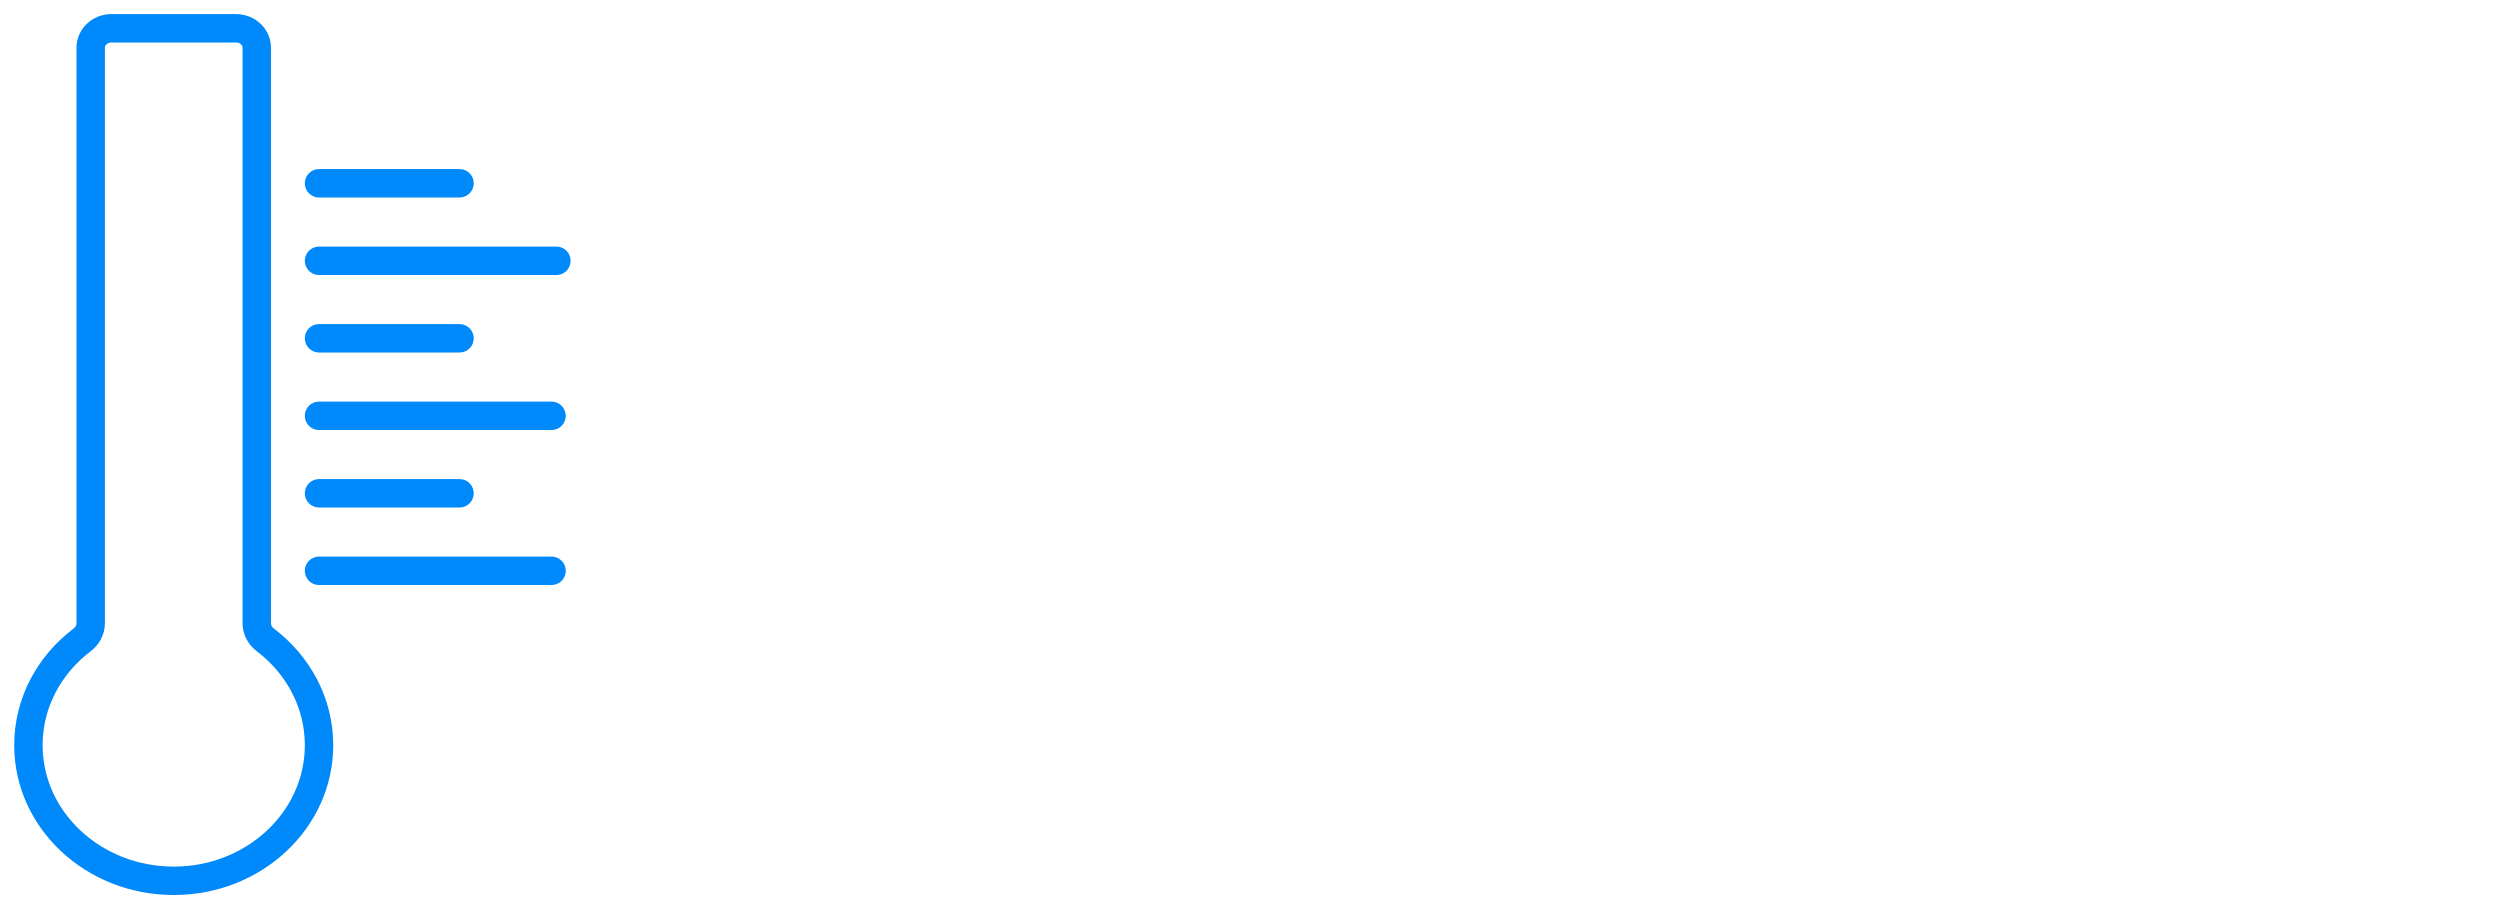 <svg xmlns="http://www.w3.org/2000/svg" fill="none" viewBox="0 0 176 64" height="64" width="176">
<path stroke-width="2" stroke="#0089FA" d="M7.846 1.992C7.039 1.992 6.384 2.603 6.384 3.356V43.884C6.384 44.346 6.147 44.771 5.779 45.05C3.473 46.8 2 49.47 2 52.461C2 57.734 6.58 62.009 12.23 62.009C17.88 62.009 22.46 57.734 22.46 52.461C22.46 49.47 20.987 46.8 18.681 45.05C18.313 44.771 18.076 44.346 18.076 43.884V3.356C18.076 2.603 17.422 1.992 16.614 1.992H7.846Z"></path>
<path stroke-linecap="round" stroke-width="2" stroke="#0089FA" d="M22.46 40.185H38.828"></path>
<path stroke-linecap="round" stroke-width="2" stroke="#0089FA" d="M22.46 29.273H38.828"></path>
<path stroke-linecap="round" stroke-width="2" stroke="#0089FA" d="M22.46 18.36C22.46 18.36 34.775 18.36 39.169 18.36"></path>
<path stroke-linecap="round" stroke-width="2" stroke="#0089FA" d="M22.46 12.904H32.349"></path>
<path stroke-linecap="round" stroke-width="2" stroke="#0089FA" d="M22.46 34.728H32.349"></path>
<path stroke-linecap="round" stroke-width="2" stroke="#0089FA" d="M22.46 23.816H32.349"></path>
</svg>
